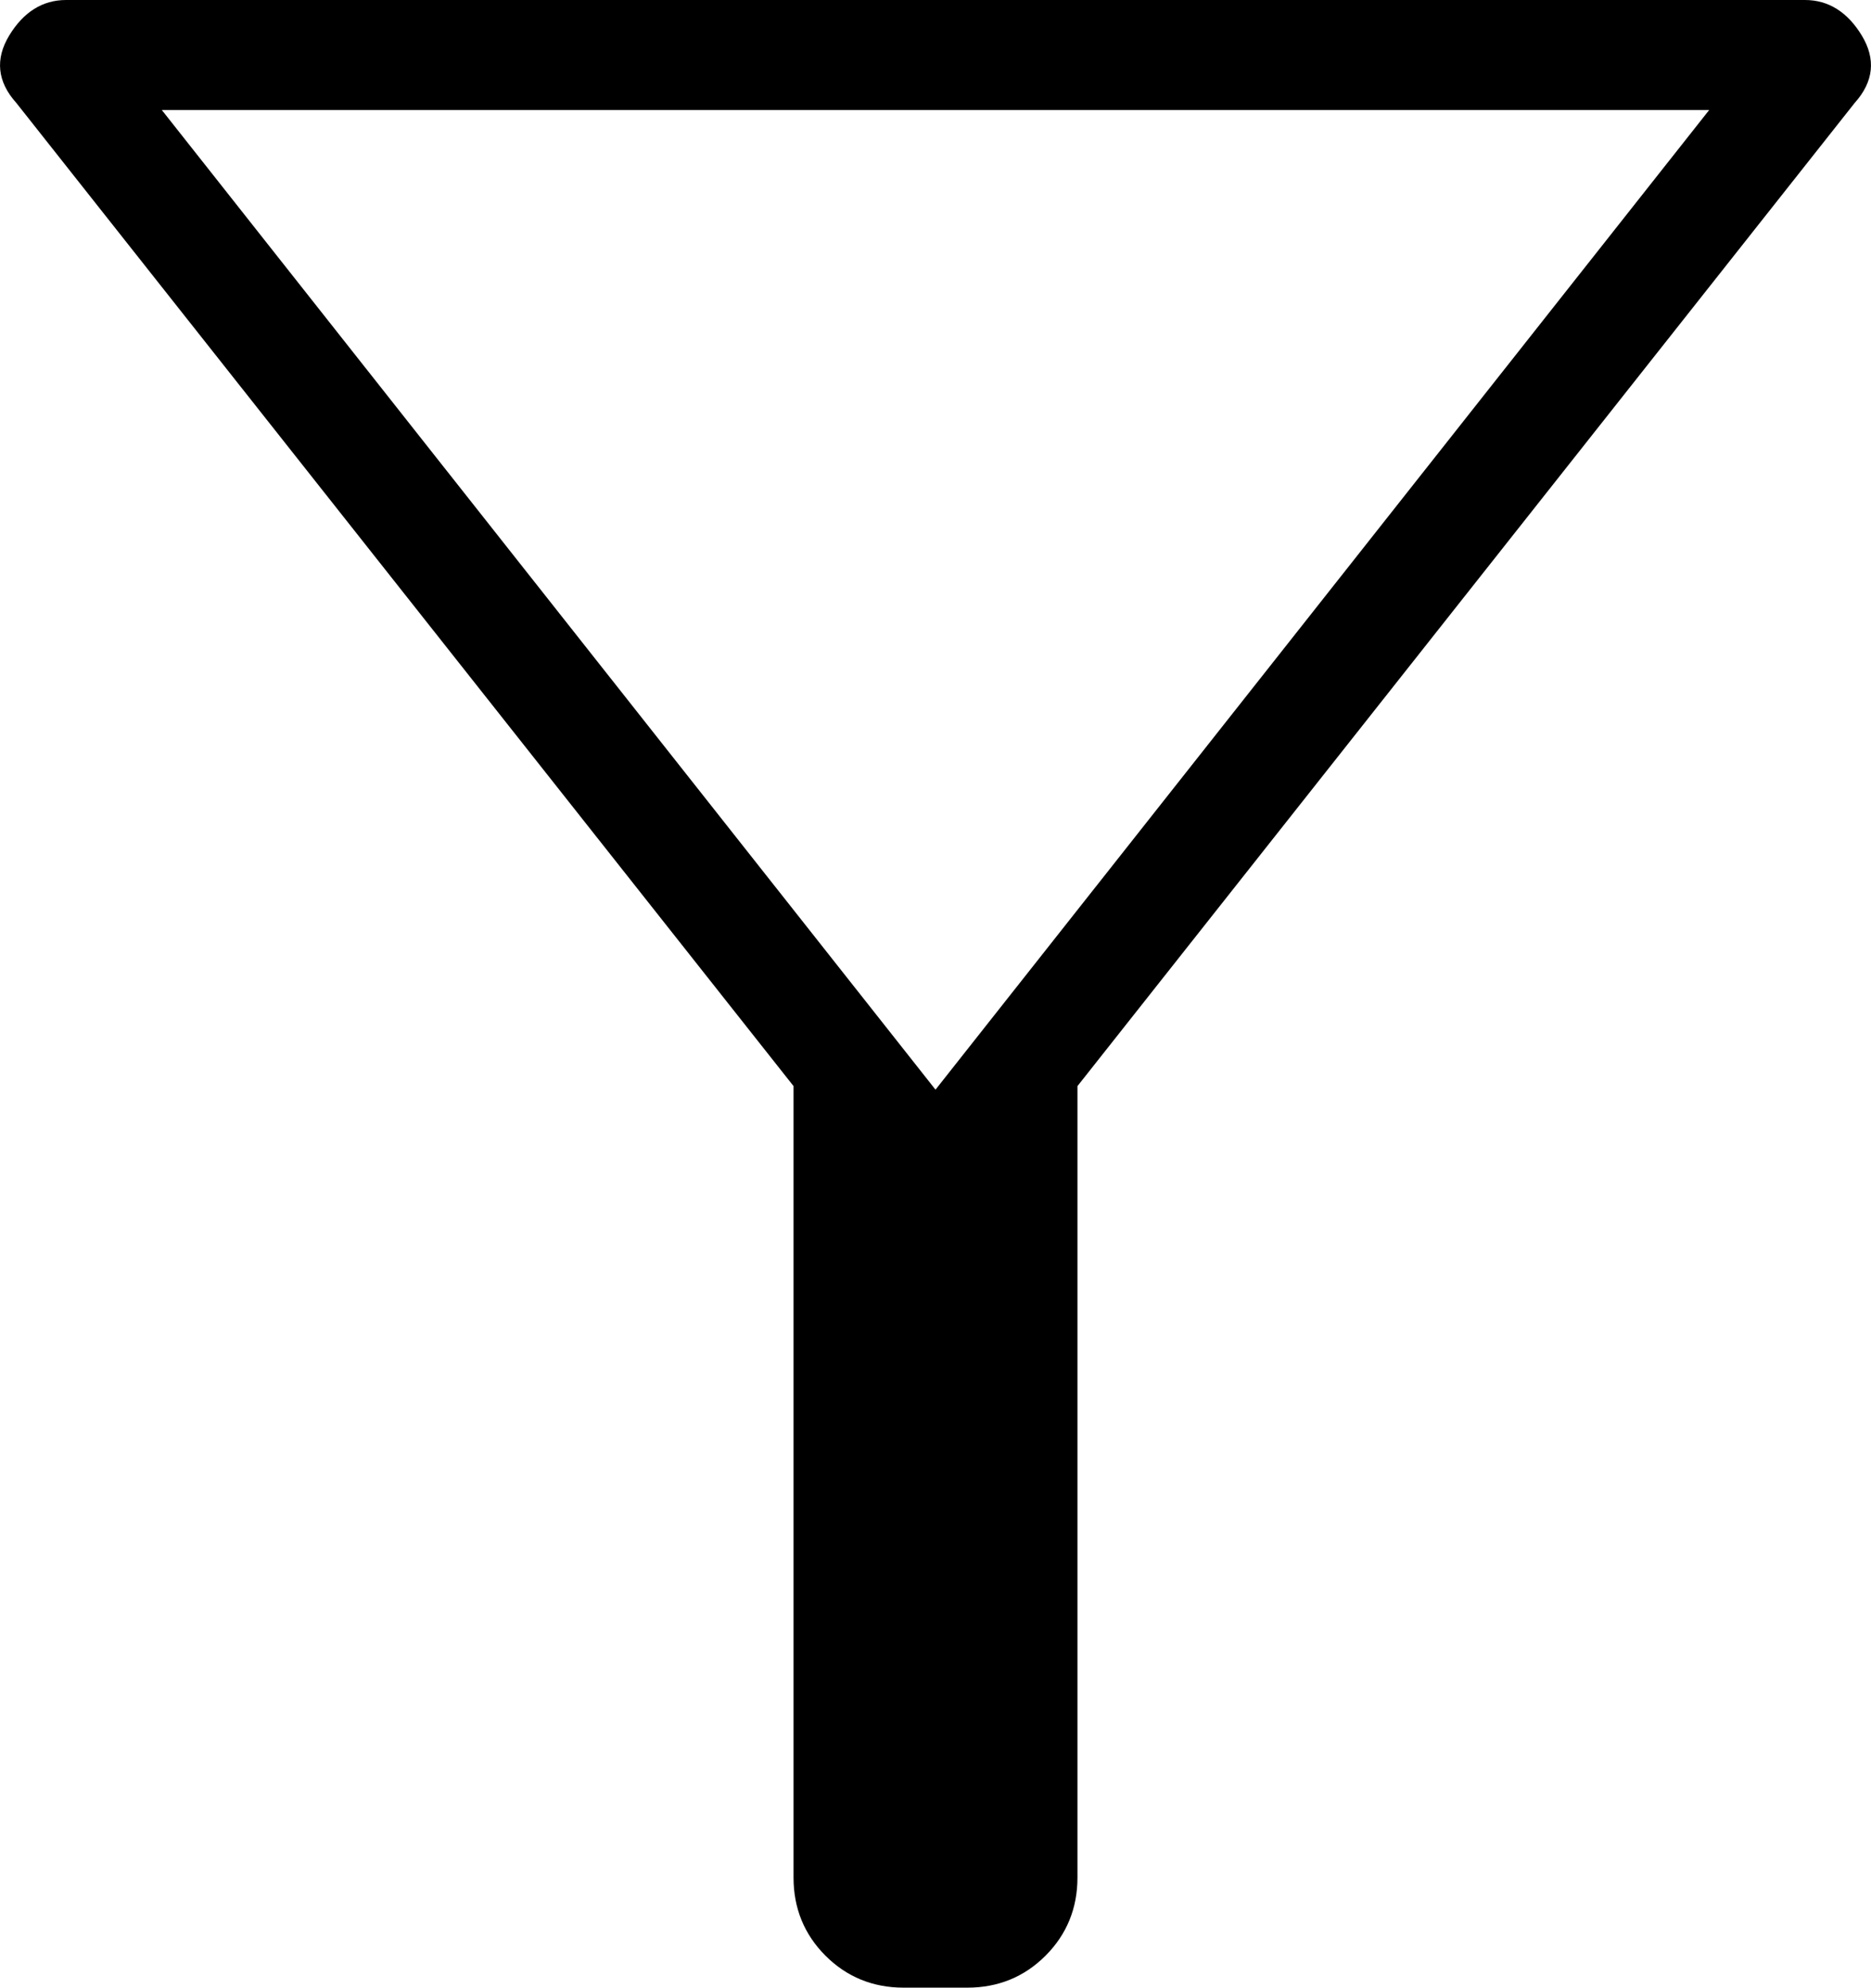 <svg xmlns="http://www.w3.org/2000/svg" id="Livello_1" data-name="Livello 1" viewBox="0 0 26.36 28"><path d="M12.73,28c-.43,0-.8-.15-1.1-.45-.3-.3-.45-.67-.45-1.1V15.3L.23,1.45C-.04,1.15-.07,.83,.13,.5c.2-.33,.47-.5,.8-.5H25.43c.33,0,.6,.17,.8,.5,.2,.33,.17,.65-.1,.95L15.18,15.3v11.15c0,.43-.15,.8-.45,1.1-.3,.3-.67,.45-1.1,.45h-.9Zm.45-12.65L24.08,1.55H2.28L13.18,15.35Z"></path></svg>